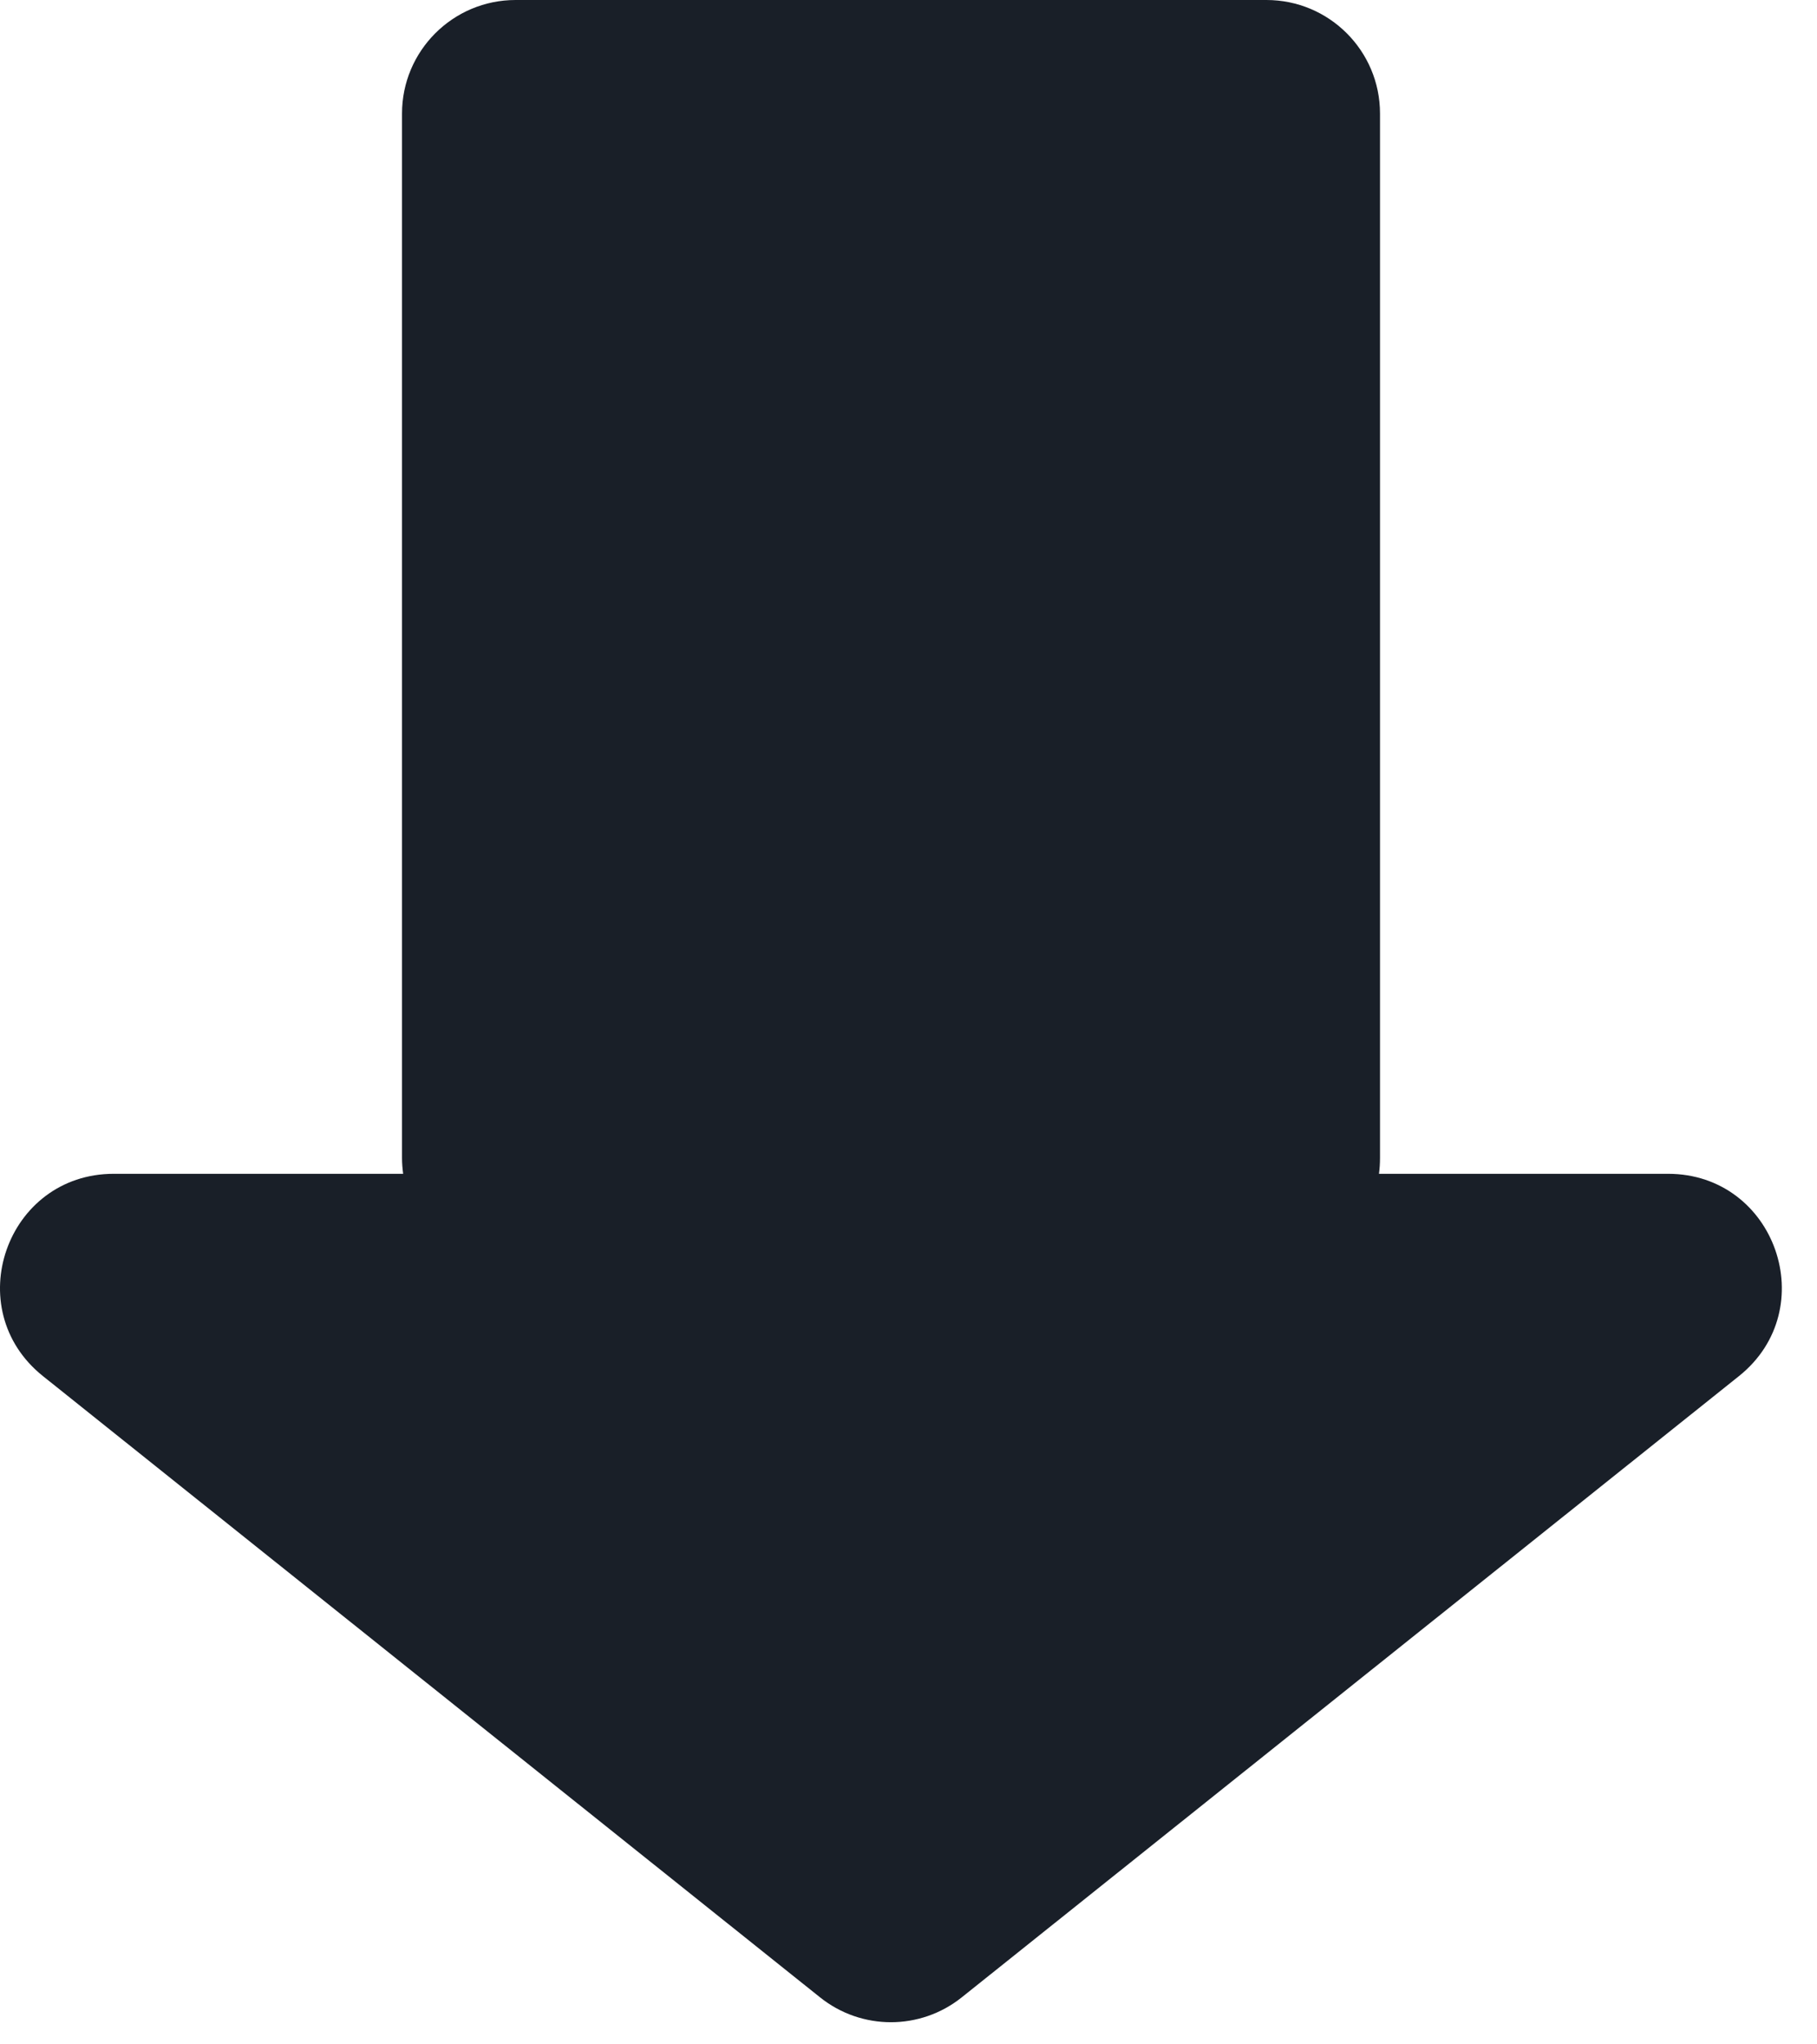 <svg width="16" height="18" viewBox="0 0 16 18" fill="none" xmlns="http://www.w3.org/2000/svg">
<path fill-rule="evenodd" clip-rule="evenodd" d="M8.469 17.586C8.104 17.878 7.586 17.878 7.221 17.586L0.378 12.116C-0.361 11.525 0.056 10.335 1.002 10.335L3.55 10.335C3.544 10.289 3.54 10.243 3.54 10.195L3.54 1C3.54 0.448 3.988 -5.11513e-07 4.54 -4.87372e-07L11.152 -1.98356e-07C11.705 -1.74215e-07 12.152 0.448 12.152 1L12.152 10.195C12.152 10.243 12.149 10.289 12.143 10.335L14.688 10.335C15.634 10.335 16.051 11.525 15.313 12.116L8.469 17.586Z" fill="#191F28"/>
</svg>
